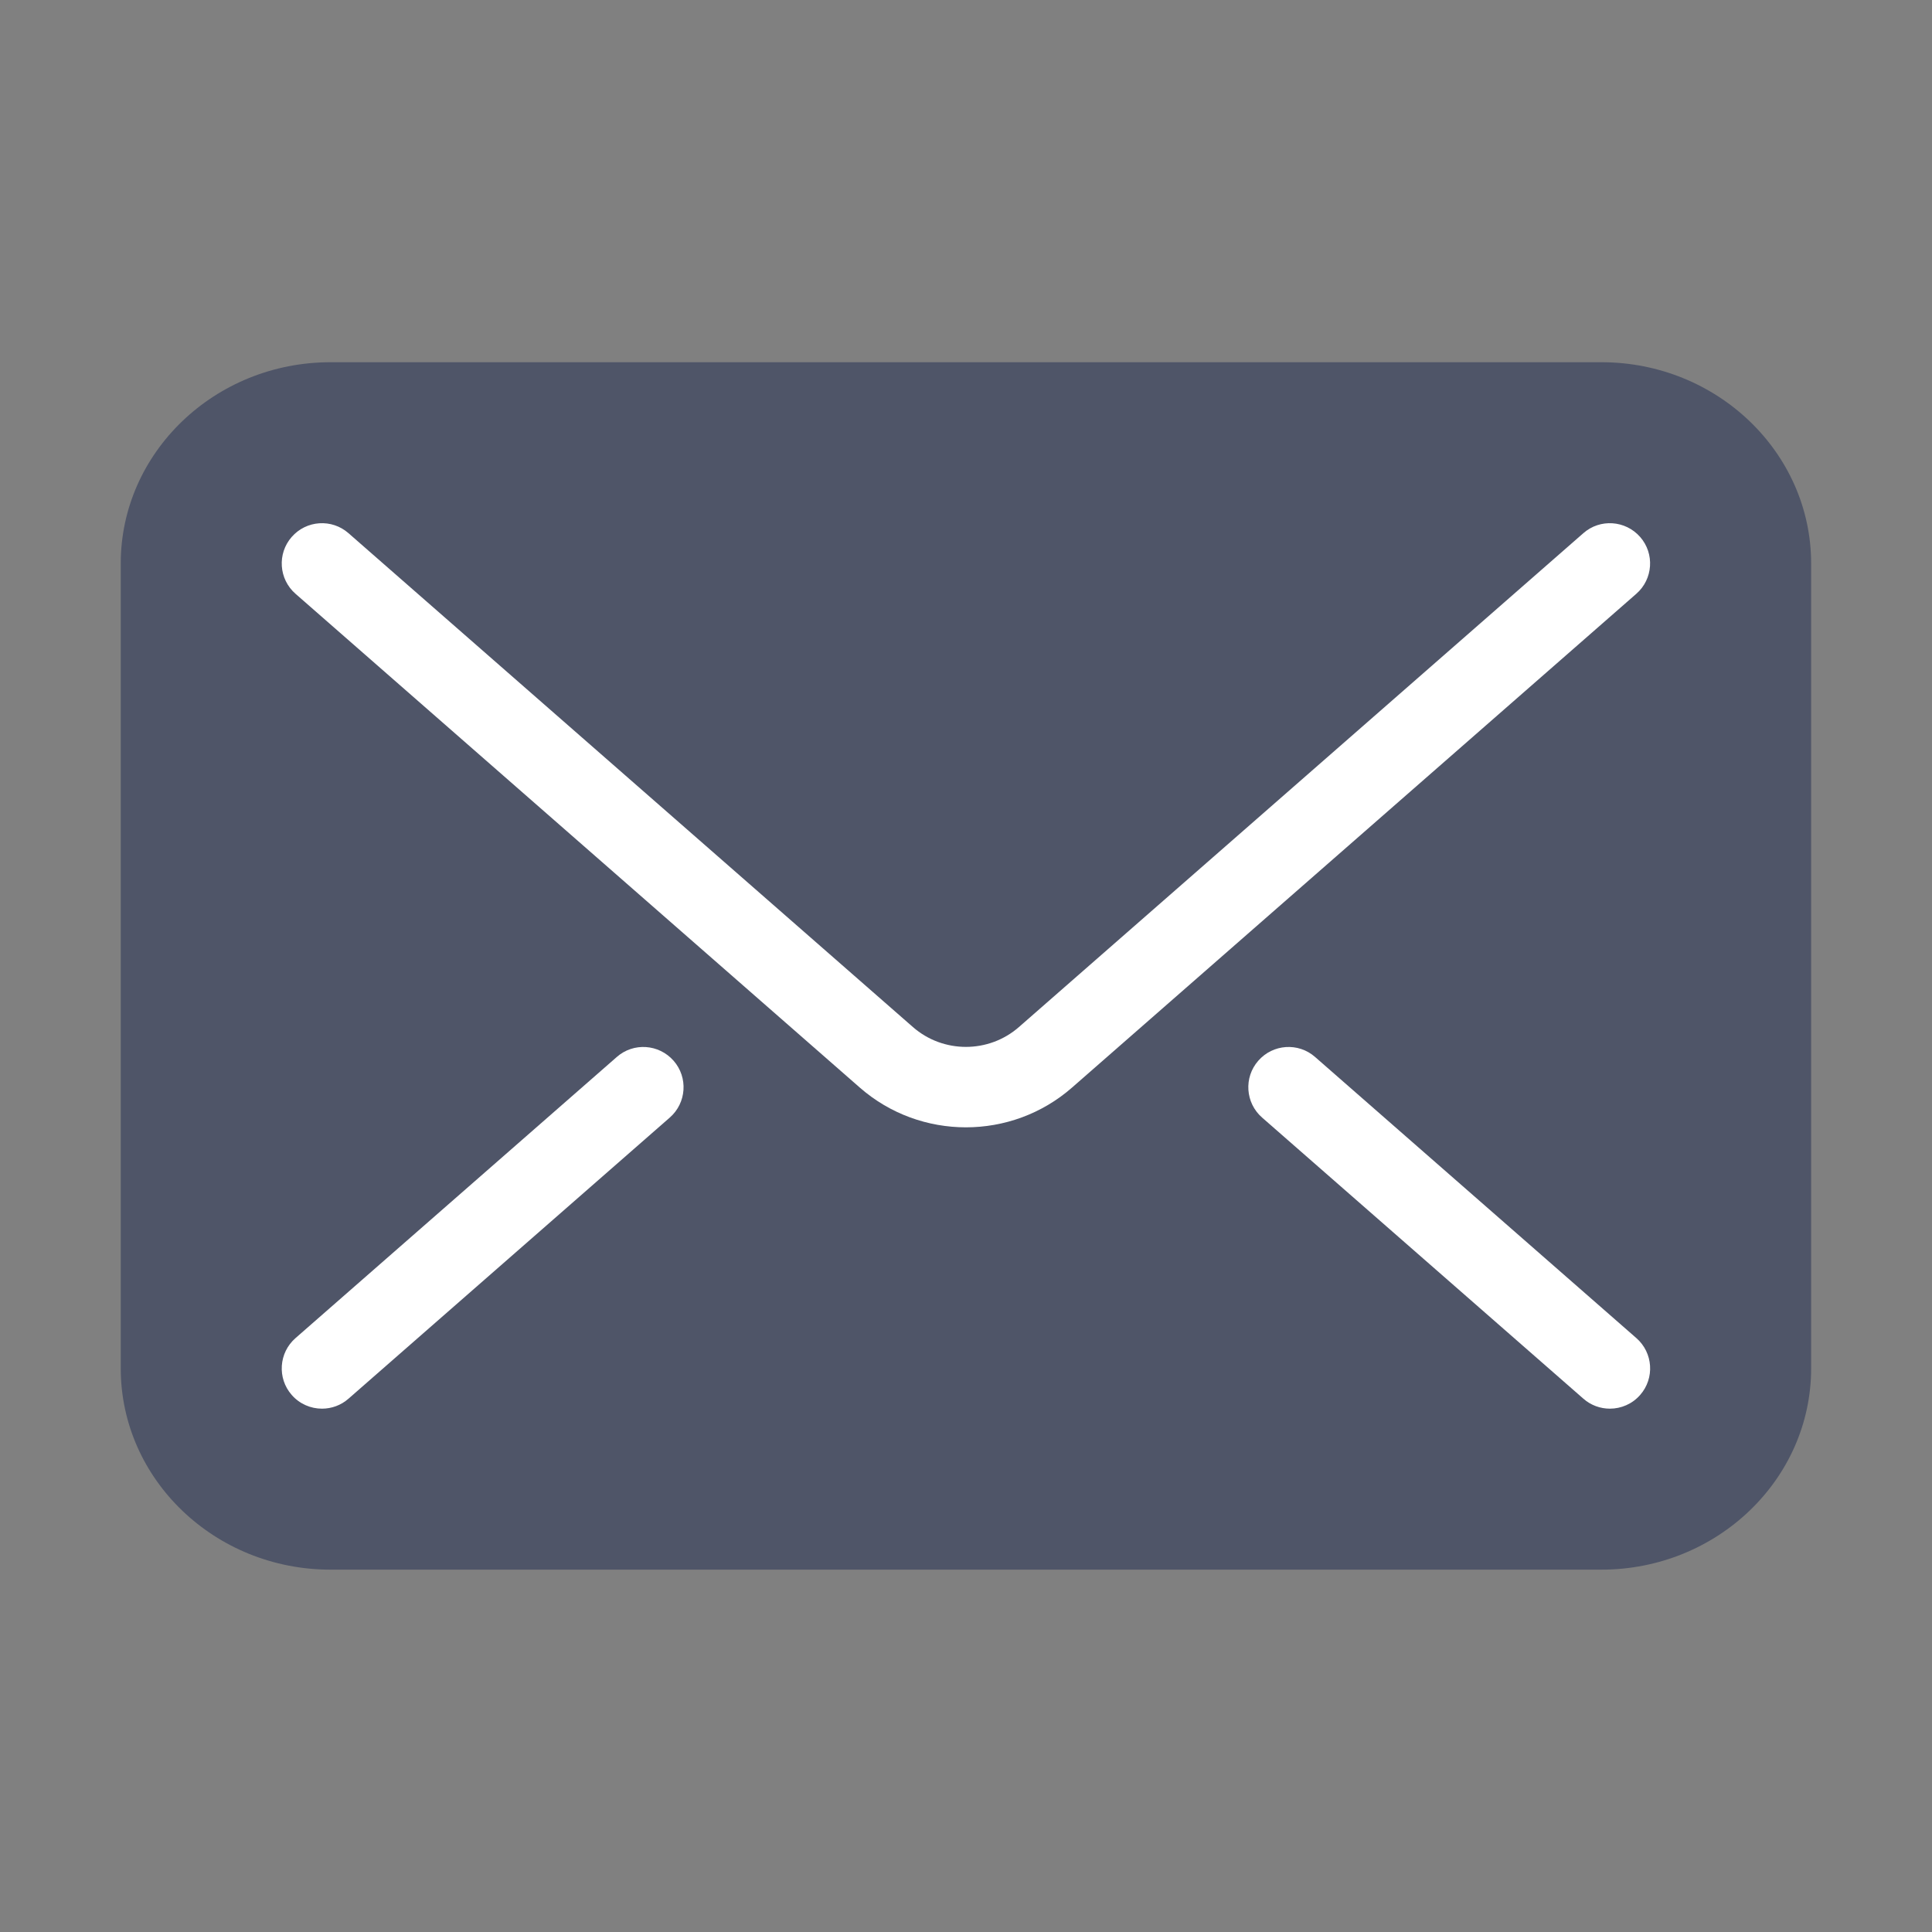 <svg xmlns="http://www.w3.org/2000/svg" xmlns:xlink="http://www.w3.org/1999/xlink" viewBox="0,0,256,256" width="48px" height="48px" fill-rule="nonzero"><rect x="0" y="0" width="256" height="256" fill="#808080" stroke="none"/><g fill="none" fill-rule="nonzero" stroke="none" stroke-width="1" stroke-linecap="butt" stroke-linejoin="miter" stroke-miterlimit="10" stroke-dasharray="" stroke-dashoffset="0" font-family="none" font-weight="none" font-size="none" text-anchor="none" style="mix-blend-mode: normal"><g transform="scale(5.333,5.333)"><path d="M39.789,9h-31.578c-2.873,0 -5.211,2.243 -5.211,5v20c0,2.757 2.338,5 5.211,5h31.578c2.873,0 5.211,-2.243 5.211,-5v-20c0,-2.757 -2.338,-5 -5.211,-5z" fill="#4f5568"></path><path d="M24,28.01c-0.941,0 -1.883,-0.329 -2.634,-0.985l-14.024,-12.272c-0.416,-0.364 -0.458,-0.996 -0.095,-1.411c0.364,-0.417 0.996,-0.459 1.411,-0.095l14.024,12.271c0.752,0.658 1.883,0.658 2.635,0l14.024,-12.271c0.414,-0.364 1.045,-0.322 1.411,0.095c0.363,0.415 0.321,1.047 -0.095,1.411l-14.023,12.271c-0.751,0.657 -1.693,0.986 -2.634,0.986z" fill="#ffffff"></path><path d="M8,35c-0.278,0 -0.555,-0.115 -0.753,-0.342c-0.363,-0.415 -0.321,-1.047 0.095,-1.411l7.984,-6.986c0.414,-0.364 1.045,-0.322 1.411,0.095c0.363,0.415 0.321,1.047 -0.095,1.411l-7.984,6.986c-0.189,0.166 -0.424,0.247 -0.658,0.247z" fill="#ffffff"></path><path d="M40,35c-0.234,0 -0.469,-0.081 -0.658,-0.247l-7.984,-6.986c-0.416,-0.364 -0.458,-0.996 -0.095,-1.411c0.364,-0.417 0.996,-0.459 1.411,-0.095l7.984,6.986c0.416,0.364 0.458,0.996 0.095,1.411c-0.198,0.227 -0.475,0.342 -0.753,0.342z" fill="#ffffff"></path></g></g></svg>